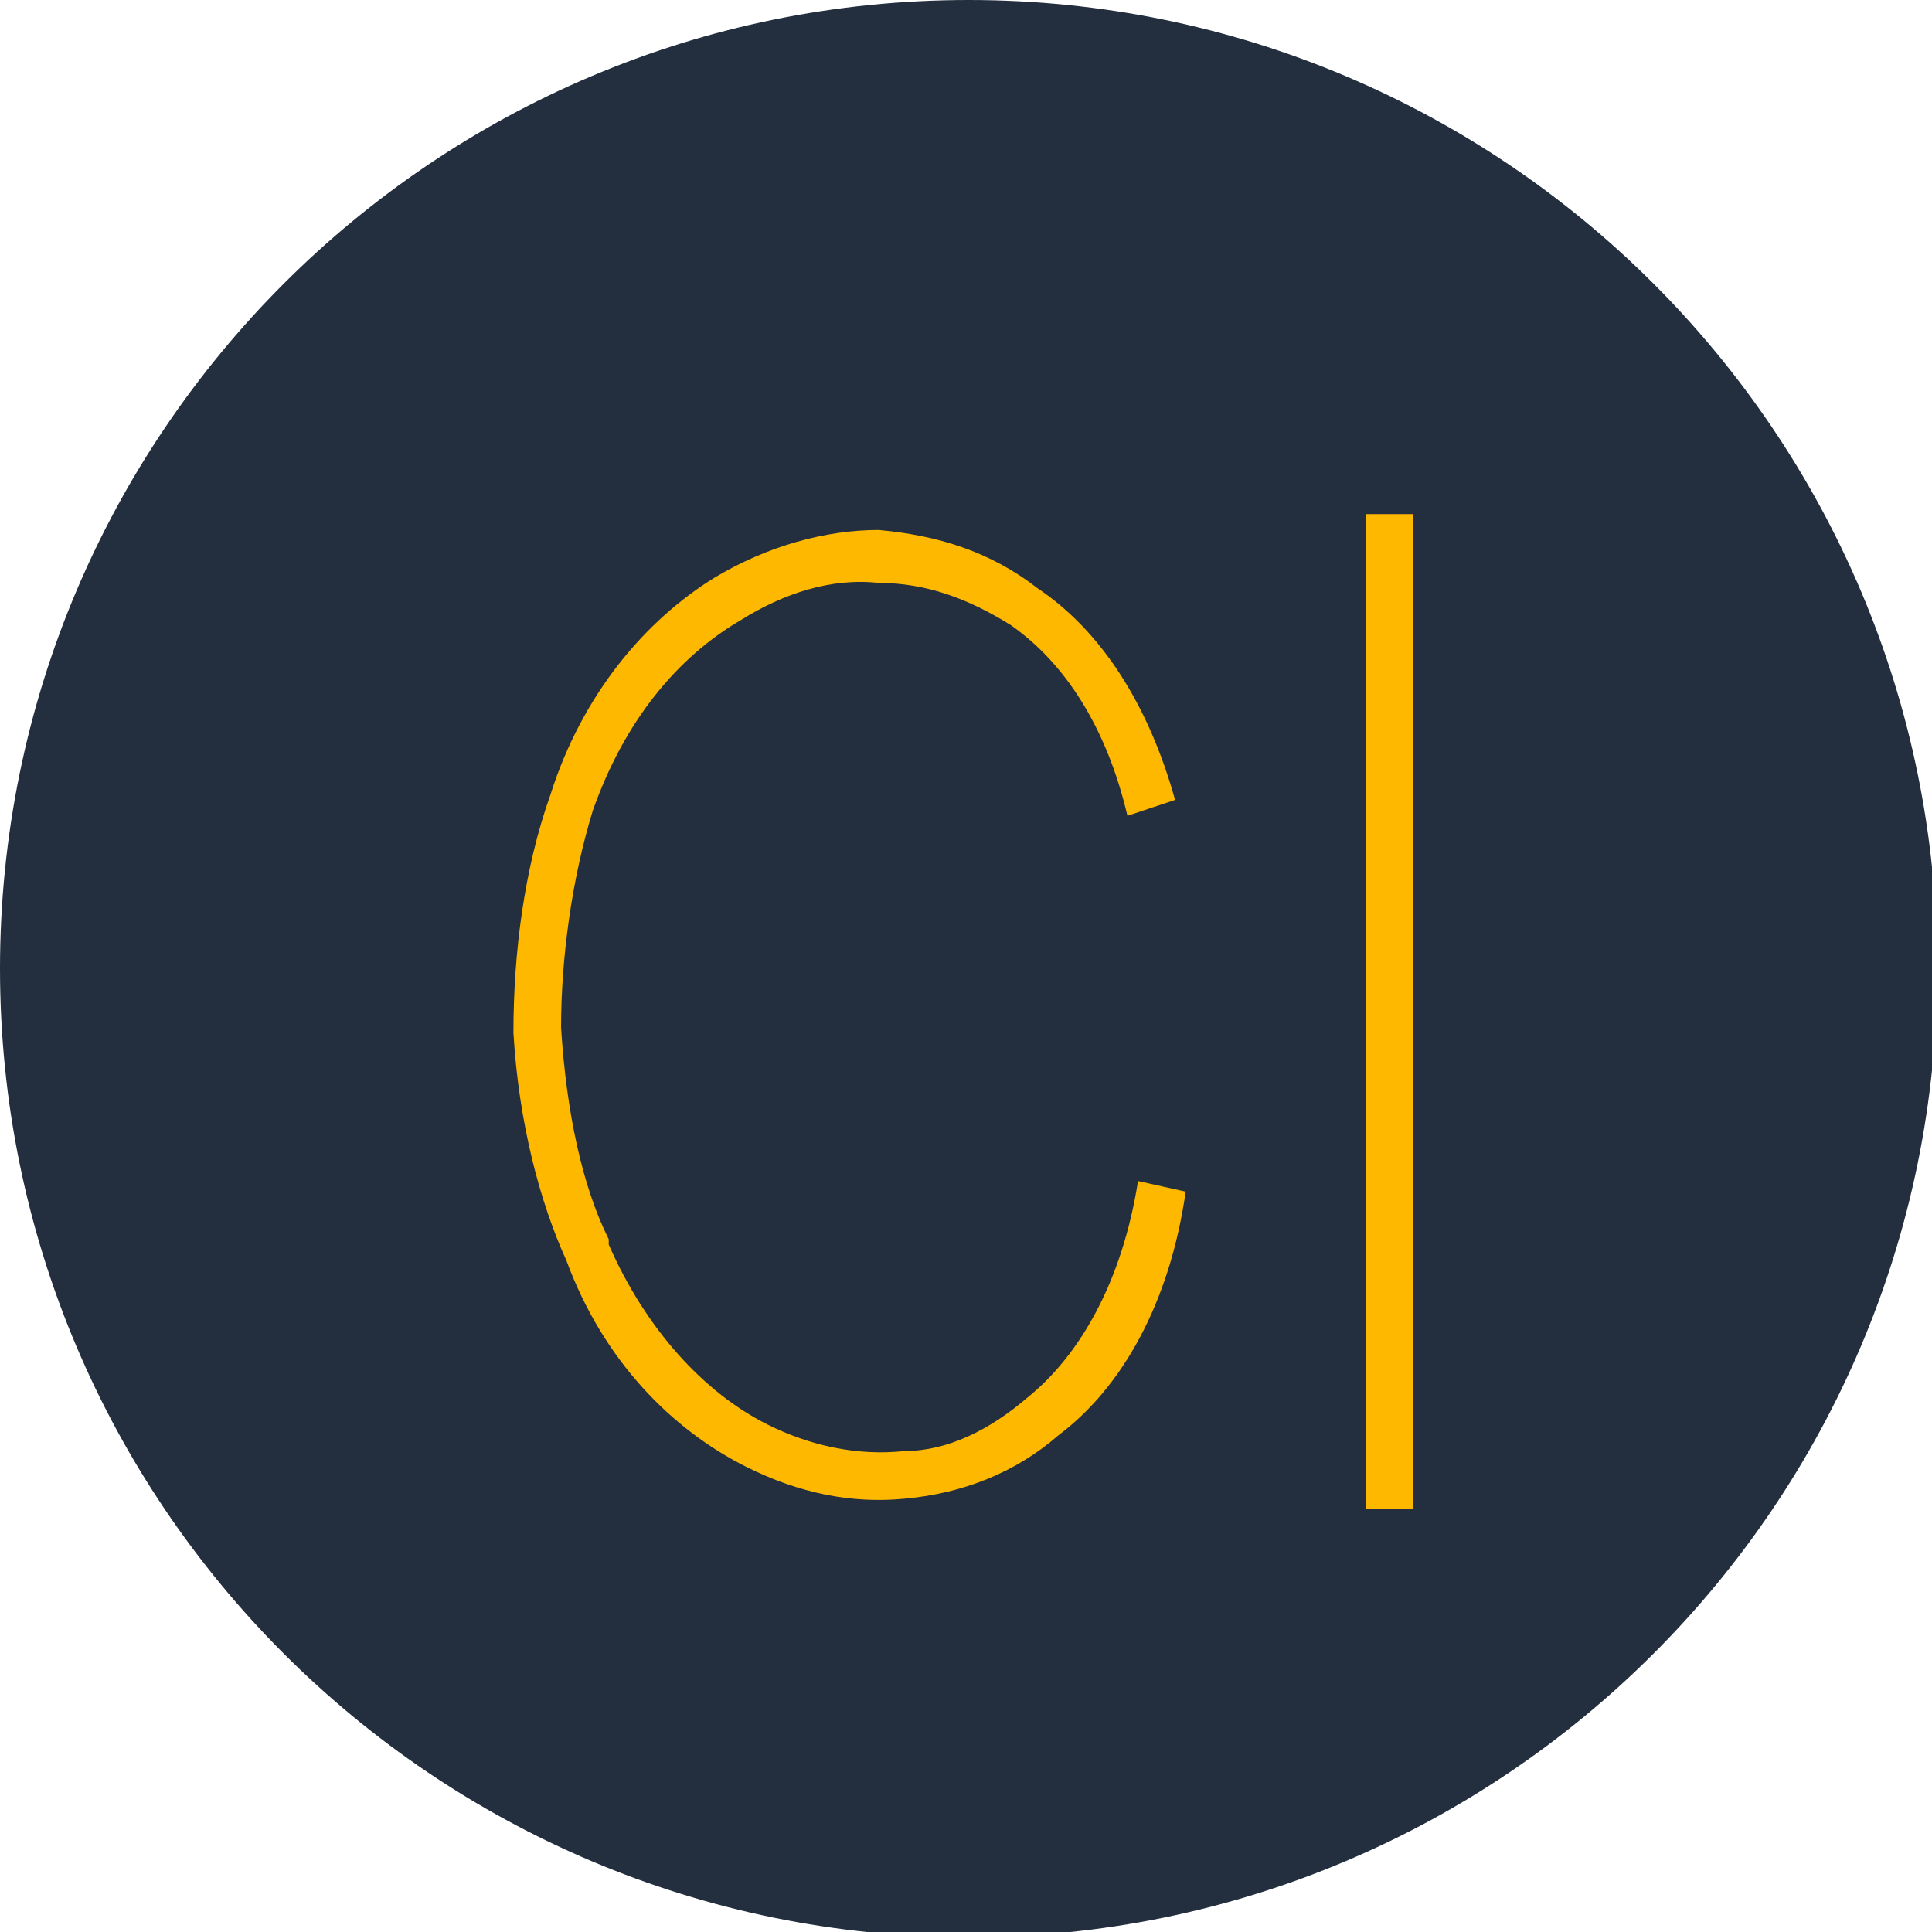 <svg width="80" height="80" viewBox="0 0 80 80" fill="none" xmlns="http://www.w3.org/2000/svg">
<g clip-path="url(#clip0_107_784)">
<path d="M40.11 80.219C62.261 80.219 80.219 62.261 80.219 40.11C80.219 17.958 62.261 0 40.11 0C17.958 0 0 17.958 0 40.11C0 62.261 17.958 80.219 40.11 80.219Z" fill="#232F3E"/>
<path d="M58.52 21.288V62.493H56.548V21.288H58.52Z" fill="#FFB800"/>
<path d="M46.685 33.781C45.808 30.055 44.055 27.425 41.863 25.89C40.11 24.794 38.356 24.137 36.383 24.137C34.411 23.918 32.438 24.575 30.685 25.671C28.055 27.206 25.863 29.836 24.548 33.562C23.671 36.411 23.233 39.699 23.233 42.548C23.452 46.055 24.11 49.123 25.206 51.315V51.534C26.74 55.041 29.151 57.671 31.781 58.986C33.534 59.863 35.507 60.301 37.479 60.082C39.233 60.082 40.986 59.206 42.52 57.89C44.712 56.137 46.466 53.069 47.123 48.904L49.096 49.343C48.438 53.945 46.466 57.452 43.836 59.425C42.082 60.959 39.89 61.836 37.479 62.055C35.288 62.274 33.096 61.836 30.904 60.74C27.836 59.206 24.986 56.356 23.452 52.192C22.356 49.781 21.479 46.493 21.26 42.767C21.26 39.479 21.699 35.973 22.794 32.904C24.11 28.74 26.74 25.671 29.589 23.918C31.781 22.603 34.192 21.945 36.383 21.945C38.794 22.164 40.986 22.822 42.959 24.356C45.589 26.11 47.562 29.178 48.657 33.123L46.685 33.781Z" fill="#FFB800"/>
</g>
<defs>
<clipPath id="clip0_107_784">
<rect width="80" height="80" fill="white"/>
</clipPath>
</defs>
</svg>
